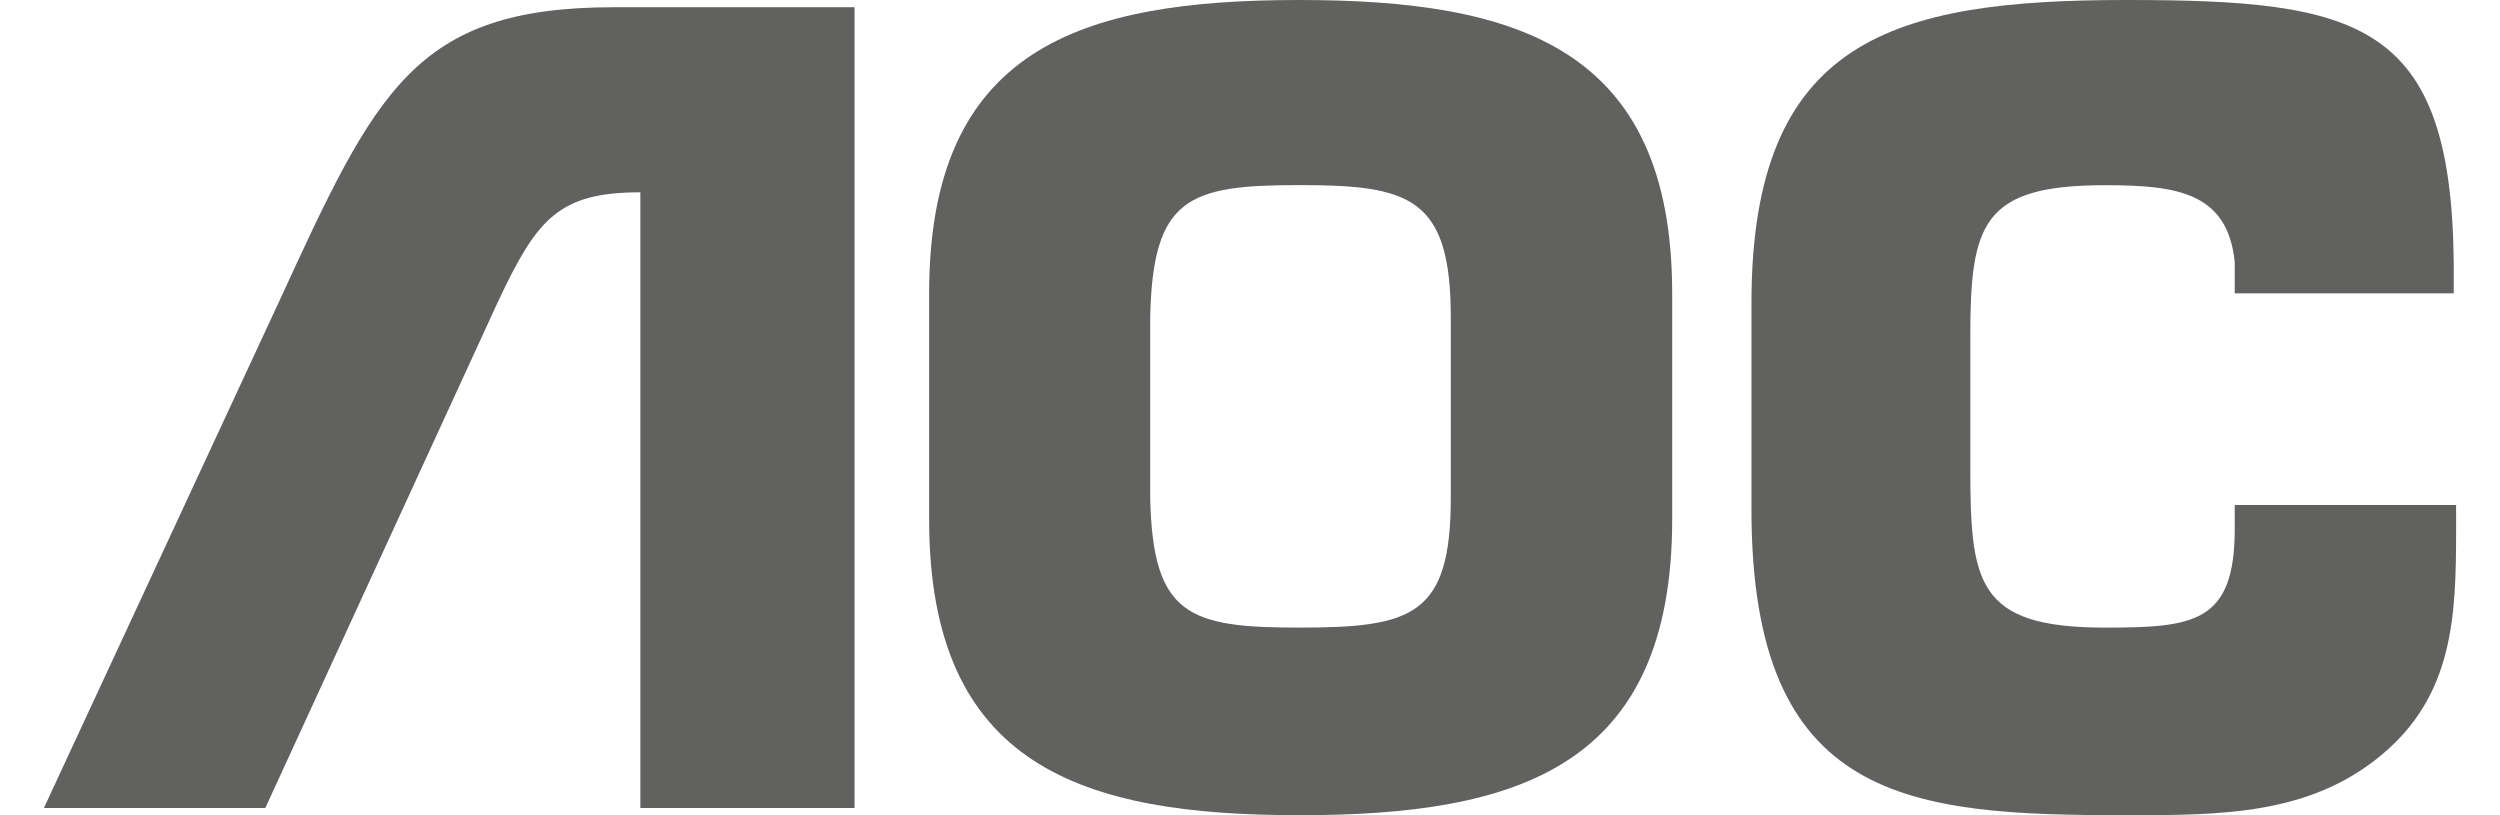 <svg id="Layer_2" xmlns="http://www.w3.org/2000/svg" viewBox="0 0 1971.75 666.36" width="92" height="30">
<defs>
<style>.cls-1{fill:#616160;}</style></defs><g id="Layer_1-2">
<path class="cls-1" d="m1026.16,666.36c178.89,0,304.81-39.32,304.81-241.84v-184.72C1330.97,39.36,1205.05,0,1026.16,0s-302.57,39.36-302.57,239.79v184.72c0,202.52,125.76,241.84,302.57,241.84m0-153.35c-90.32,0-119.85-9.82-121.86-106.09v-147.51c2.01-98.21,31.54-108.1,121.86-108.1s123.84,9.9,123.84,108.1v147.51c0,96.27-31.36,106.09-123.84,106.09"/><path class="cls-1" d="m1971.75,412.77v19.64c0,70.87-1.94,135.64-60.99,184.71-59.08,49.23-131.68,49.23-208.42,49.23-176.83,0-306.57-9.78-306.57-249.67v-168.98C1395.77,31.46,1511.78,0,1702.34,0s265.38,17.73,267.47,214.27v25.52h-179.01v-25.52c-5.78-56.99-47.14-62.89-106.03-62.89-100.29,0-110.12,31.37-110.12,123.84v104.14c0,96.3,3.99,133.65,110.12,133.65,72.78,0,106.03-3.92,106.03-80.59v-19.64h180.94Z"/><path class="cls-1" d="m180.98,660.46l190.62-414.77c31.53-66.86,49.25-88.49,115.95-88.49v503.26h175.08V5.91h-196.82c-163.08,0-194.44,68.69-273.19,239.78L0,660.46h180.98Z"/></g></svg>